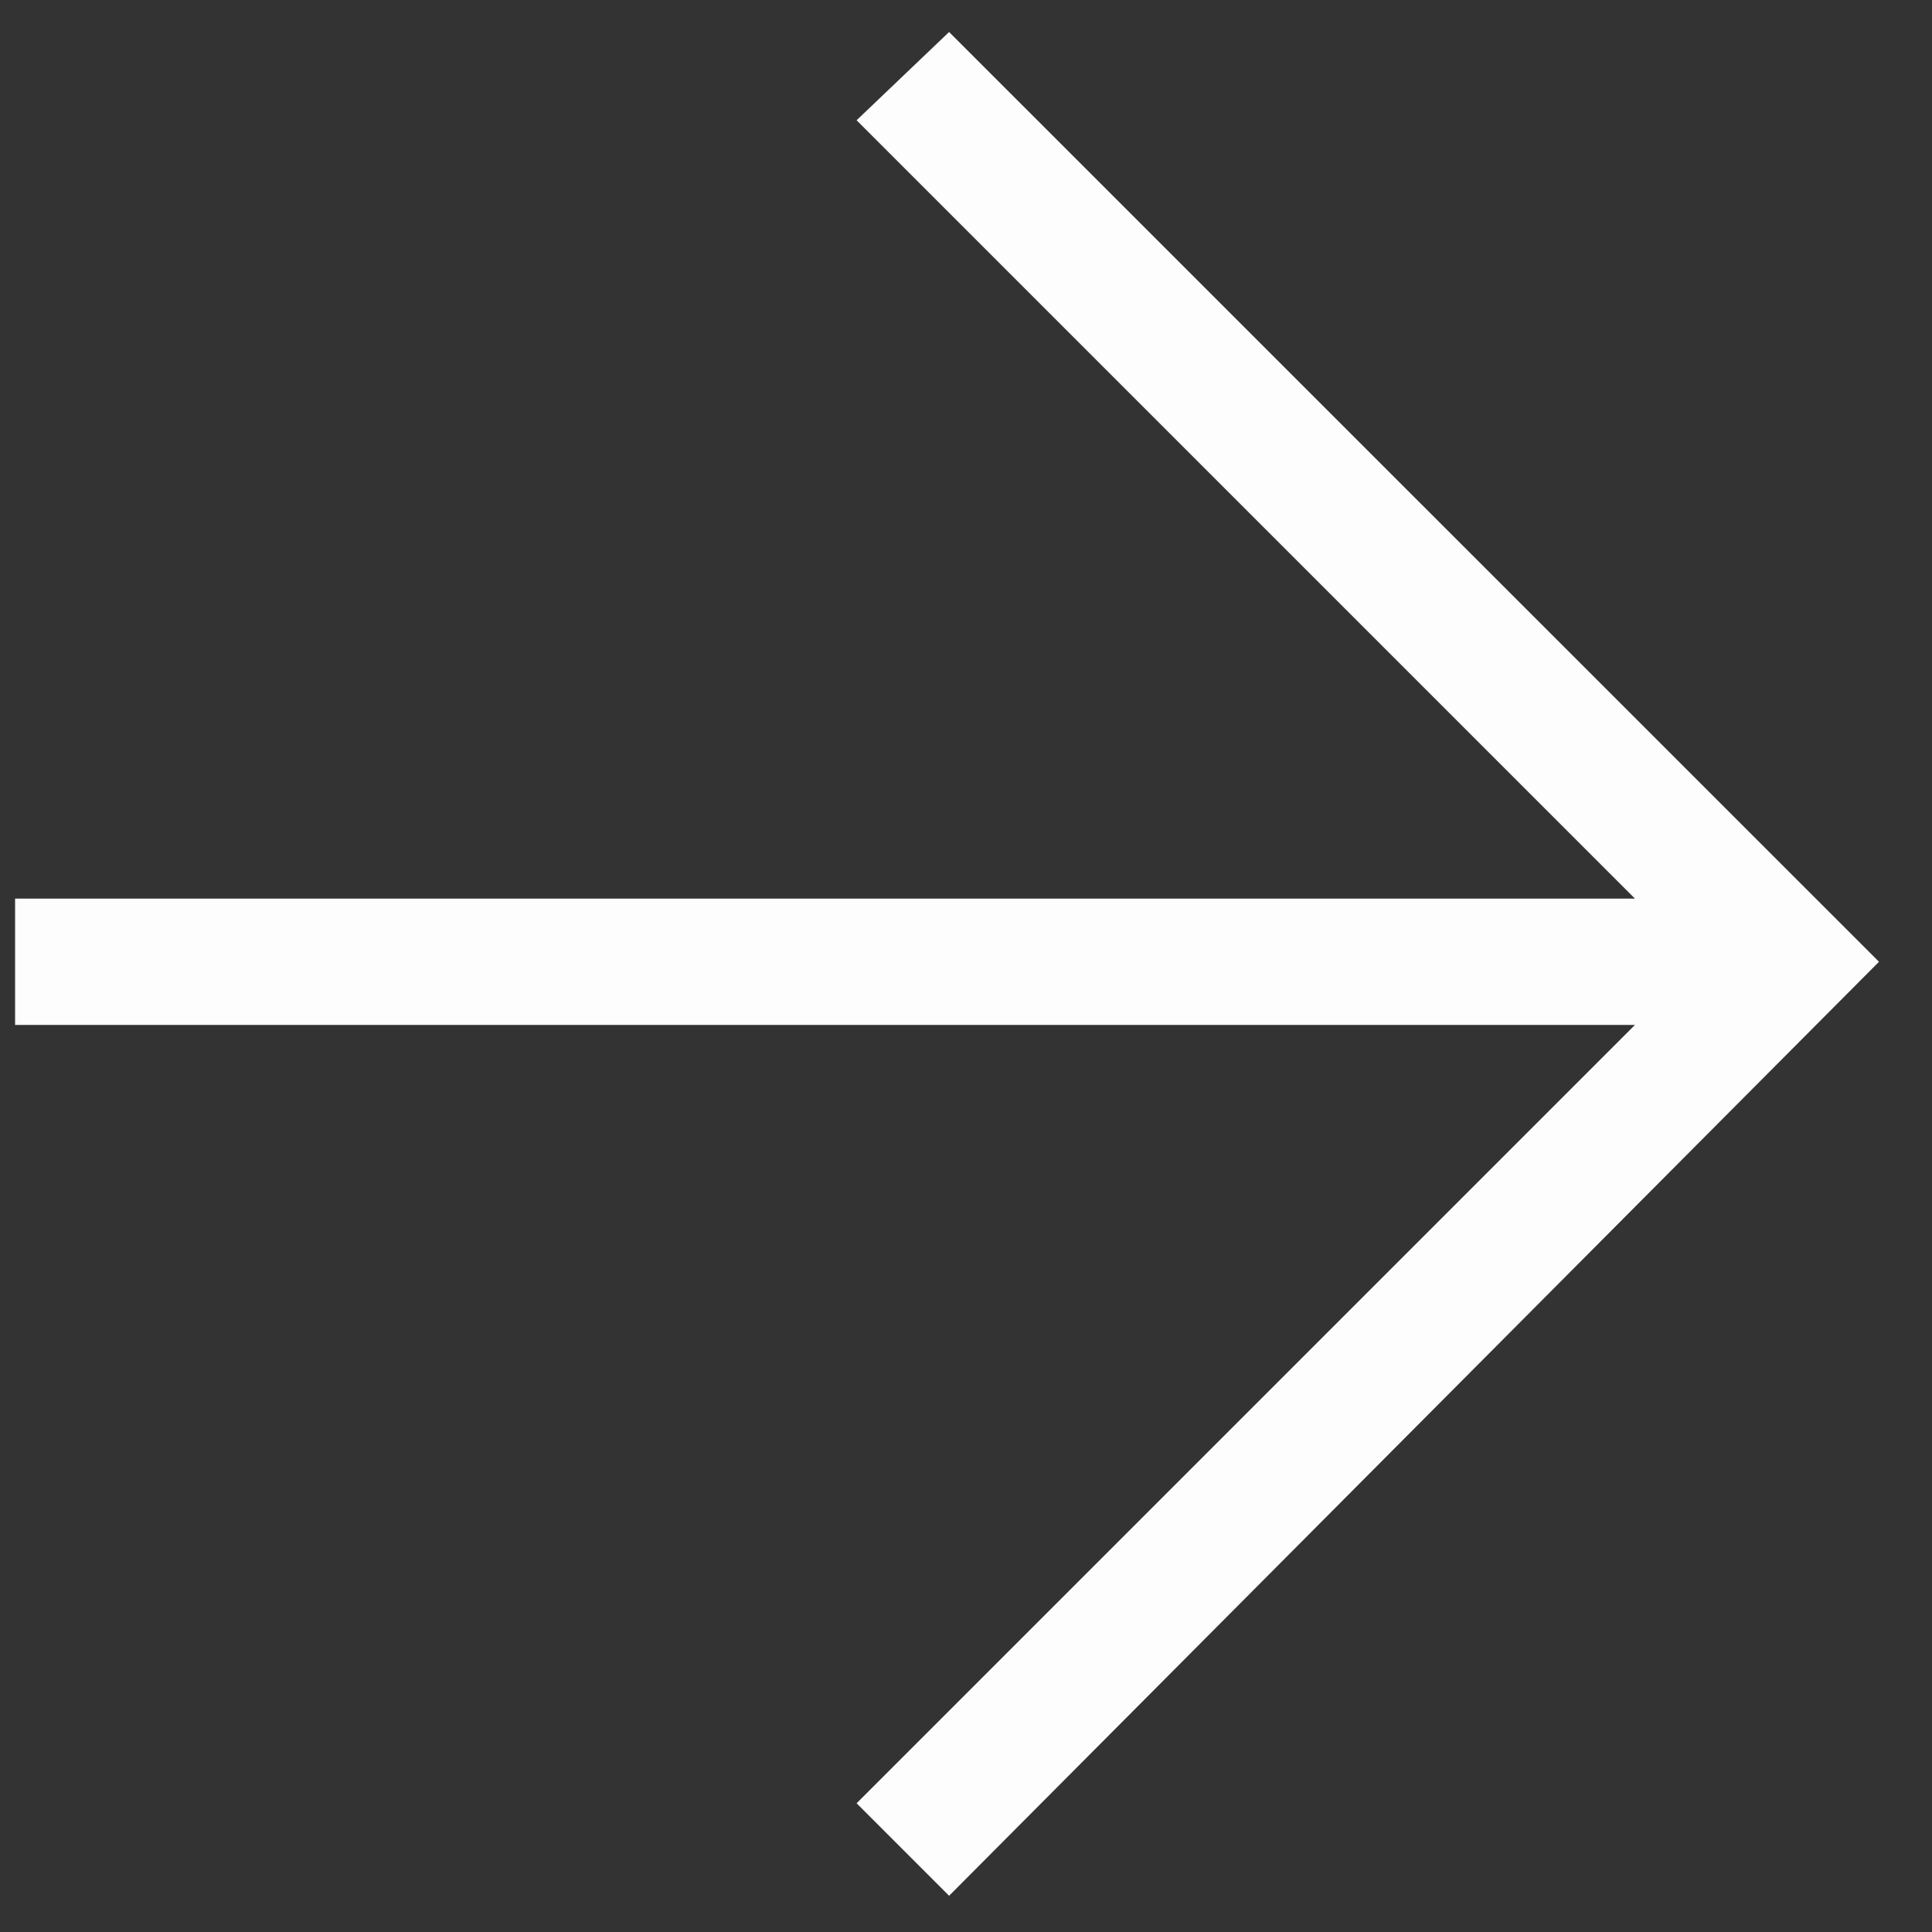 <svg width="16" height="16" viewBox="0 0 16 16" fill="none" xmlns="http://www.w3.org/2000/svg">
<rect x="0" y="0" width="16" height="16" fill="#333333" stroke="none"/>
<path d="M15.561 7.965L7.86 15.7L7.094 14.934L13.54 8.488H0.125V7.442H13.54L7.094 0.996L7.86 0.265L15.561 7.965Z" fill="#FDFDFD"/>
</svg>
